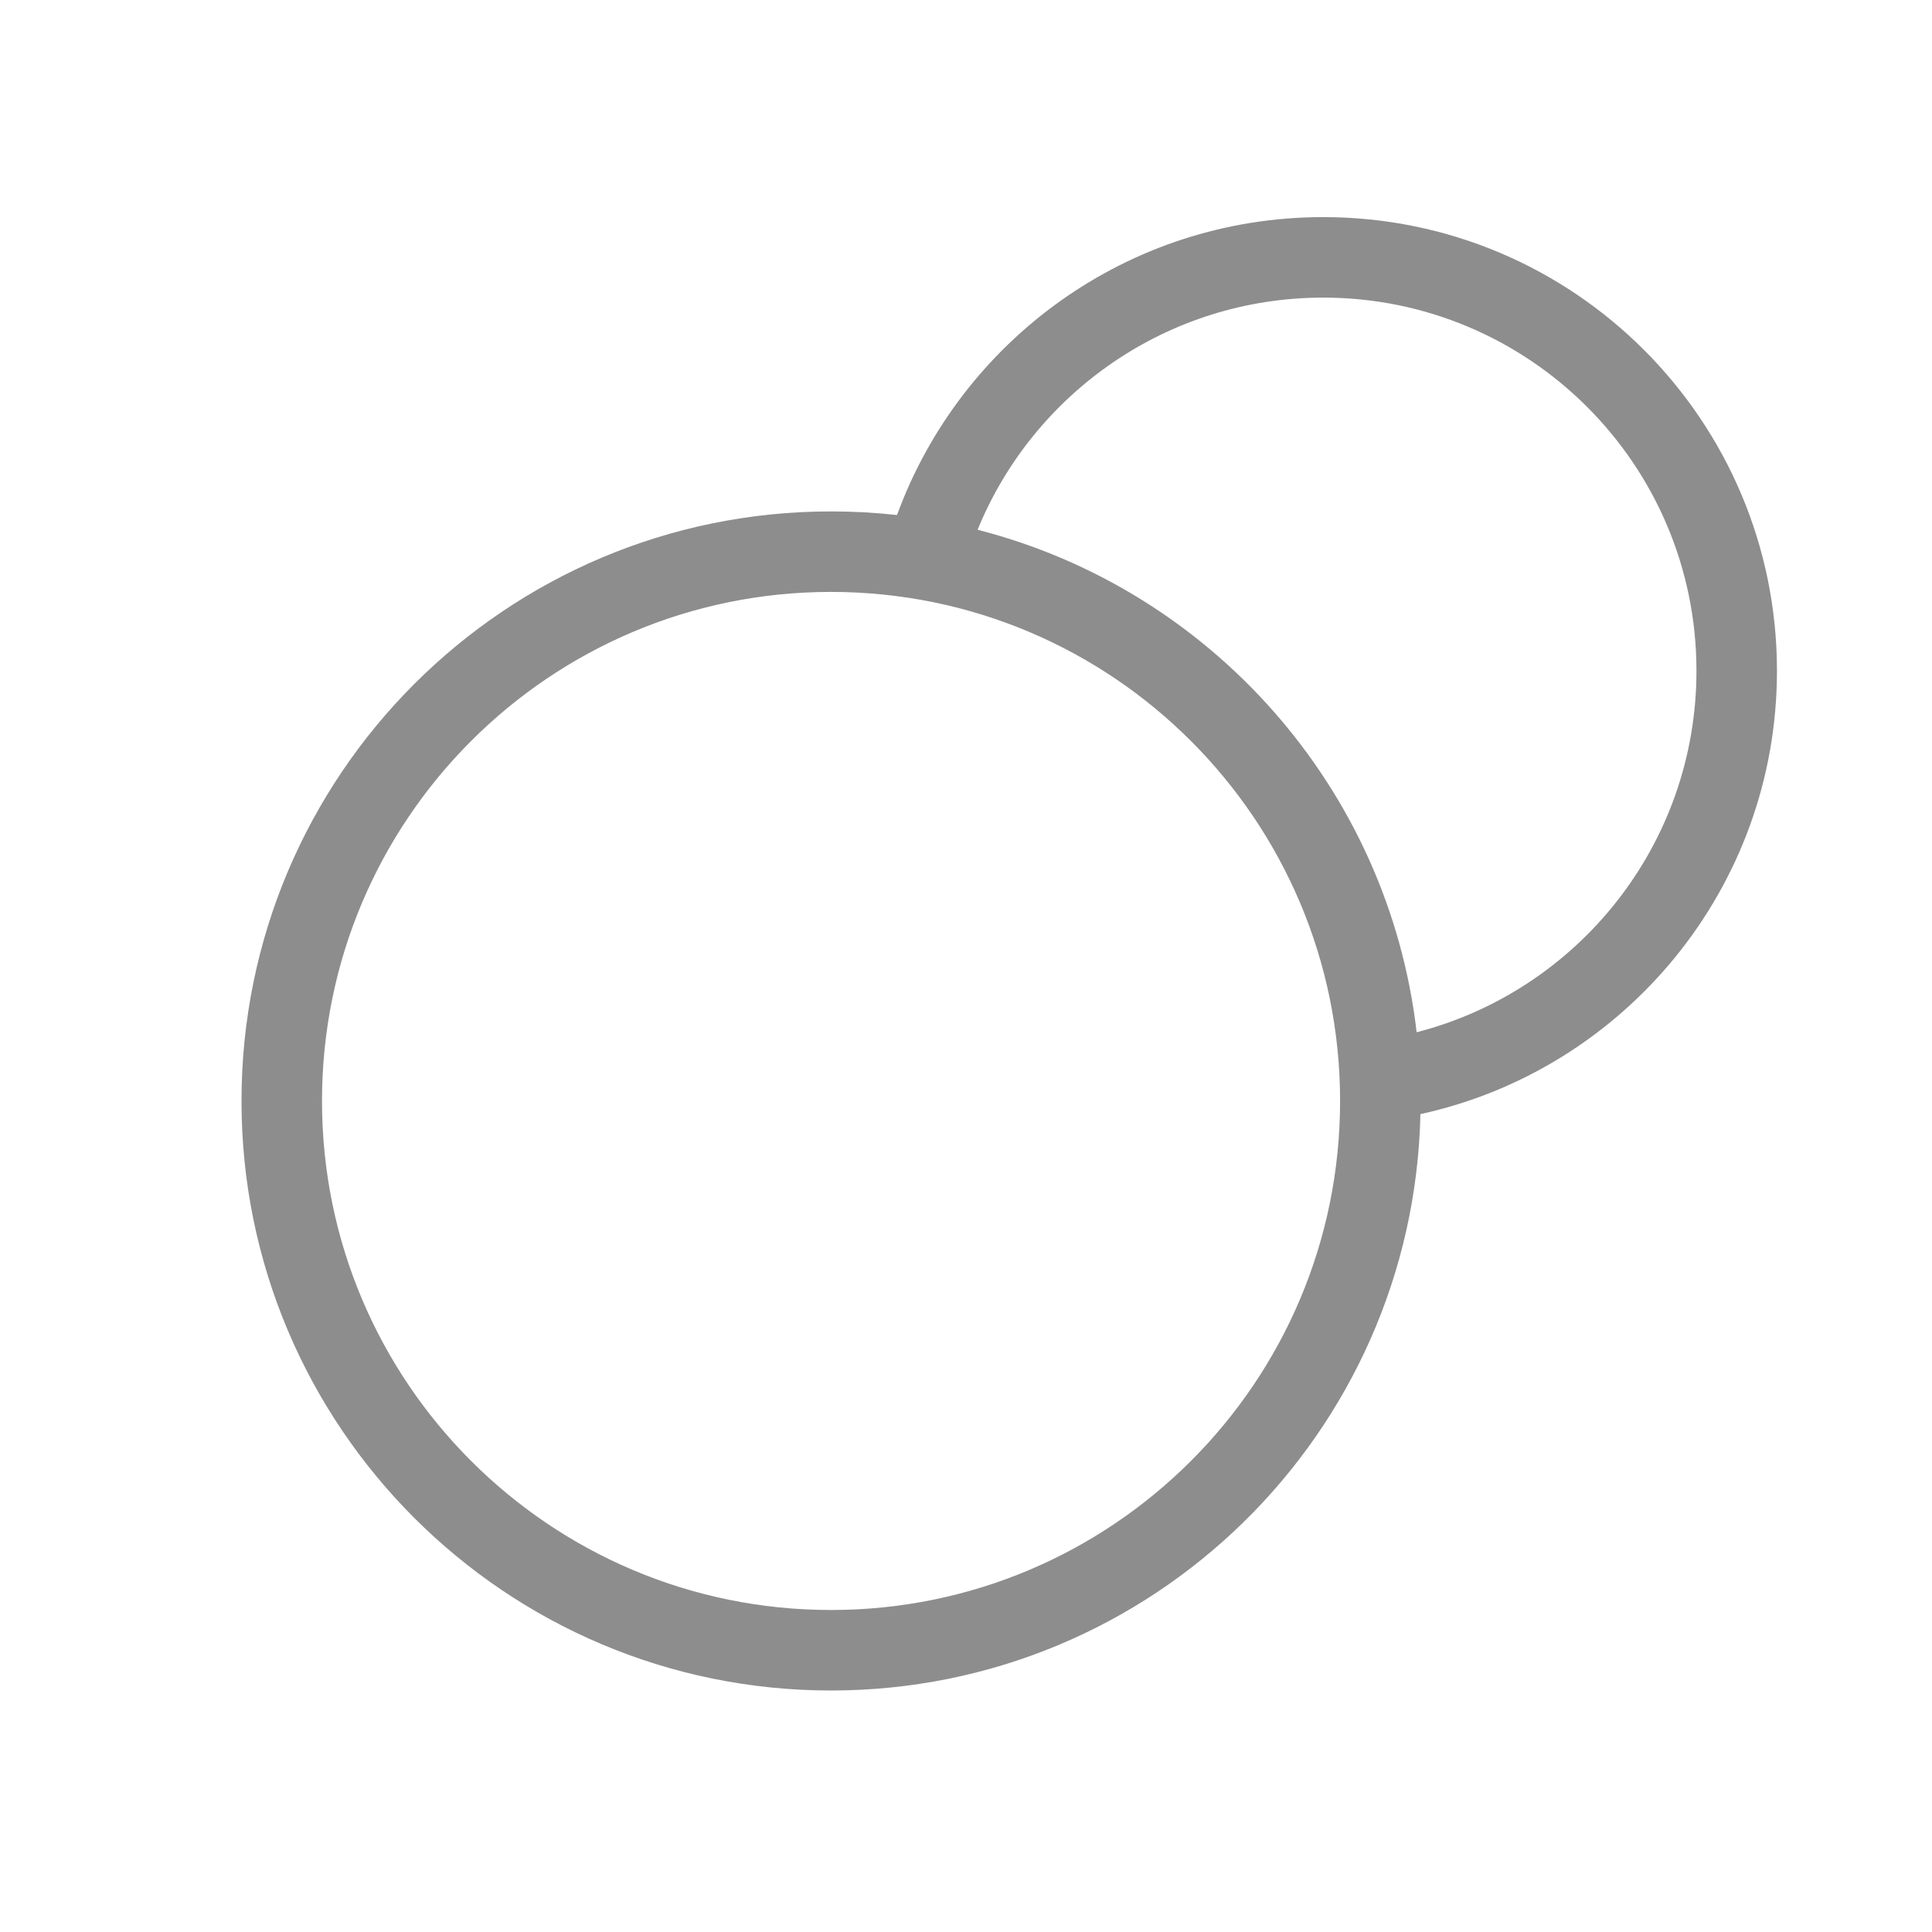 <svg width="24" height="24" viewBox="0 0 24 24" fill="none" xmlns="http://www.w3.org/2000/svg">
<path fill-rule="evenodd" clip-rule="evenodd" d="M12.144 6.581C12.835 4.889 14.498 3.697 16.438 3.697C18.998 3.697 21.074 5.773 21.074 8.333C21.074 10.493 19.597 12.309 17.598 12.823C17.246 9.79 15.041 7.322 12.144 6.581ZM11.143 6.398C11.932 4.239 14.004 2.697 16.438 2.697C19.551 2.697 22.074 5.221 22.074 8.333C22.074 11.032 20.178 13.287 17.645 13.84C17.558 17.809 14.314 21 10.323 21C6.279 21 3 17.721 3 13.677C3 9.632 6.279 6.353 10.323 6.353C10.601 6.353 10.874 6.368 11.143 6.398ZM16.647 13.677C16.647 17.169 13.816 20 10.323 20C6.831 20 4 17.169 4 13.677C4 10.184 6.831 7.353 10.323 7.353C13.816 7.353 16.647 10.184 16.647 13.677Z" fill="#8D8D8D"/>
</svg>
